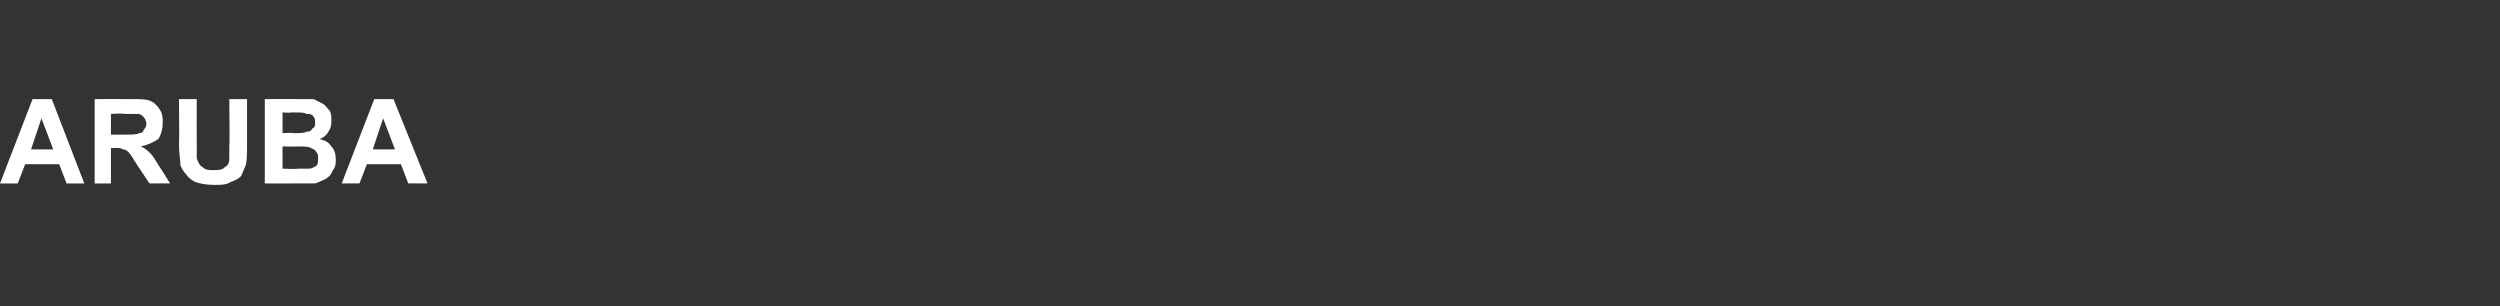 <?xml version="1.0" standalone="no"?><!DOCTYPE svg PUBLIC "-//W3C//DTD SVG 1.1//EN" "http://www.w3.org/Graphics/SVG/1.1/DTD/svg11.dtd"><svg xmlns="http://www.w3.org/2000/svg" version="1.1" width="169px" height="20.7px" viewBox="0 -1 169 20.7" style="top:-1px"><rect x="0" y="-1" width="169" height="20.7" fill="#333333" stroke="none"/><desc>ARUBA</desc><defs/><g id="Polygon201573"><path d="m5.7 11.4l-1.2 0l-.5-1.3l-2.3 0l-.5 1.3l-1.2 0l2.2-5.7l1.3 0l2.2 5.7zm-2.1-2.3l-.8-2.1l-.7 2.1l1.5 0zm2.8 2.3l0-5.7c0 0 2.4-.01 2.4 0c.6 0 1.1 0 1.3.1c.3.1.5.3.7.6c.2.3.2.6.2.9c0 .4-.1.8-.3 1.1c-.3.2-.7.4-1.2.5c.3.1.5.3.7.5c.1.1.3.4.6.9c.01-.01.7 1.1.7 1.1l-1.4 0c0 0-.81-1.23-.8-1.2c-.3-.5-.5-.8-.6-.9c-.1-.1-.2-.2-.4-.2c-.1-.1-.3-.1-.5-.1c-.05.02-.3 0-.3 0l0 2.4l-1.1 0zm1.1-3.3c0 0 .88.01.9 0c.5 0 .9 0 1-.1c.2 0 .3-.1.3-.2c.1-.1.2-.3.2-.4c0-.2-.1-.4-.2-.5c-.1-.1-.2-.2-.4-.2c-.1 0-.4 0-.9 0c.02-.05-.9 0-.9 0l0 1.4zm4.6-2.4l1.2 0c0 0-.01 3.09 0 3.1c0 .5 0 .8 0 .9c.1.3.2.5.4.6c.2.2.4.2.7.2c.4 0 .6 0 .8-.2c.2-.1.3-.3.3-.5c0-.2 0-.5 0-.9c.04-.05 0-3.2 0-3.2l1.2 0c0 0 0 2.99 0 3c0 .7 0 1.2-.1 1.5c-.1.2-.2.5-.3.7c-.2.2-.4.3-.7.4c-.3.2-.7.2-1.1.2c-.6 0-1-.1-1.3-.2c-.2-.1-.5-.3-.6-.5c-.2-.2-.3-.4-.4-.6c0-.3-.1-.8-.1-1.5c.03.04 0-3 0-3zm5.8 0c0 0 2.31-.01 2.3 0c.5 0 .8 0 1 0c.2.1.4.2.6.3c.2.1.3.3.5.5c.1.2.1.4.1.6c0 .3 0 .5-.2.8c-.1.2-.3.4-.6.5c.4.1.6.2.8.5c.2.2.3.5.3.9c0 .2 0 .5-.2.7c-.1.3-.3.5-.5.6c-.2.1-.4.2-.7.3c-.2 0-.7 0-1.4 0c-.03.01-2 0-2 0l0-5.7zm1.2.9l0 1.4c0 0 .73-.04.7 0c.5 0 .8 0 .9-.1c.2 0 .3 0 .4-.2c.2-.1.2-.2.2-.4c0-.2 0-.3-.1-.4c-.1-.2-.3-.2-.5-.2c-.1-.1-.4-.1-1-.1c.04.04-.6 0-.6 0zm0 2.3l0 1.5c0 0 1.04.05 1 0c.5 0 .7 0 .8 0c.2 0 .3-.1.5-.2c.1-.1.1-.3.1-.5c0-.2 0-.3-.1-.4c-.1-.2-.2-.2-.4-.3c-.1-.1-.5-.1-1-.1c.01.02-.9 0-.9 0zm9.8 2.5l-1.3 0l-.5-1.3l-2.3 0l-.5 1.3l-1.2 0l2.2-5.7l1.3 0l2.3 5.7zm-2.2-2.3l-.8-2.1l-.7 2.1l1.5 0z" stroke="none" fill="#fff"/></g></svg>